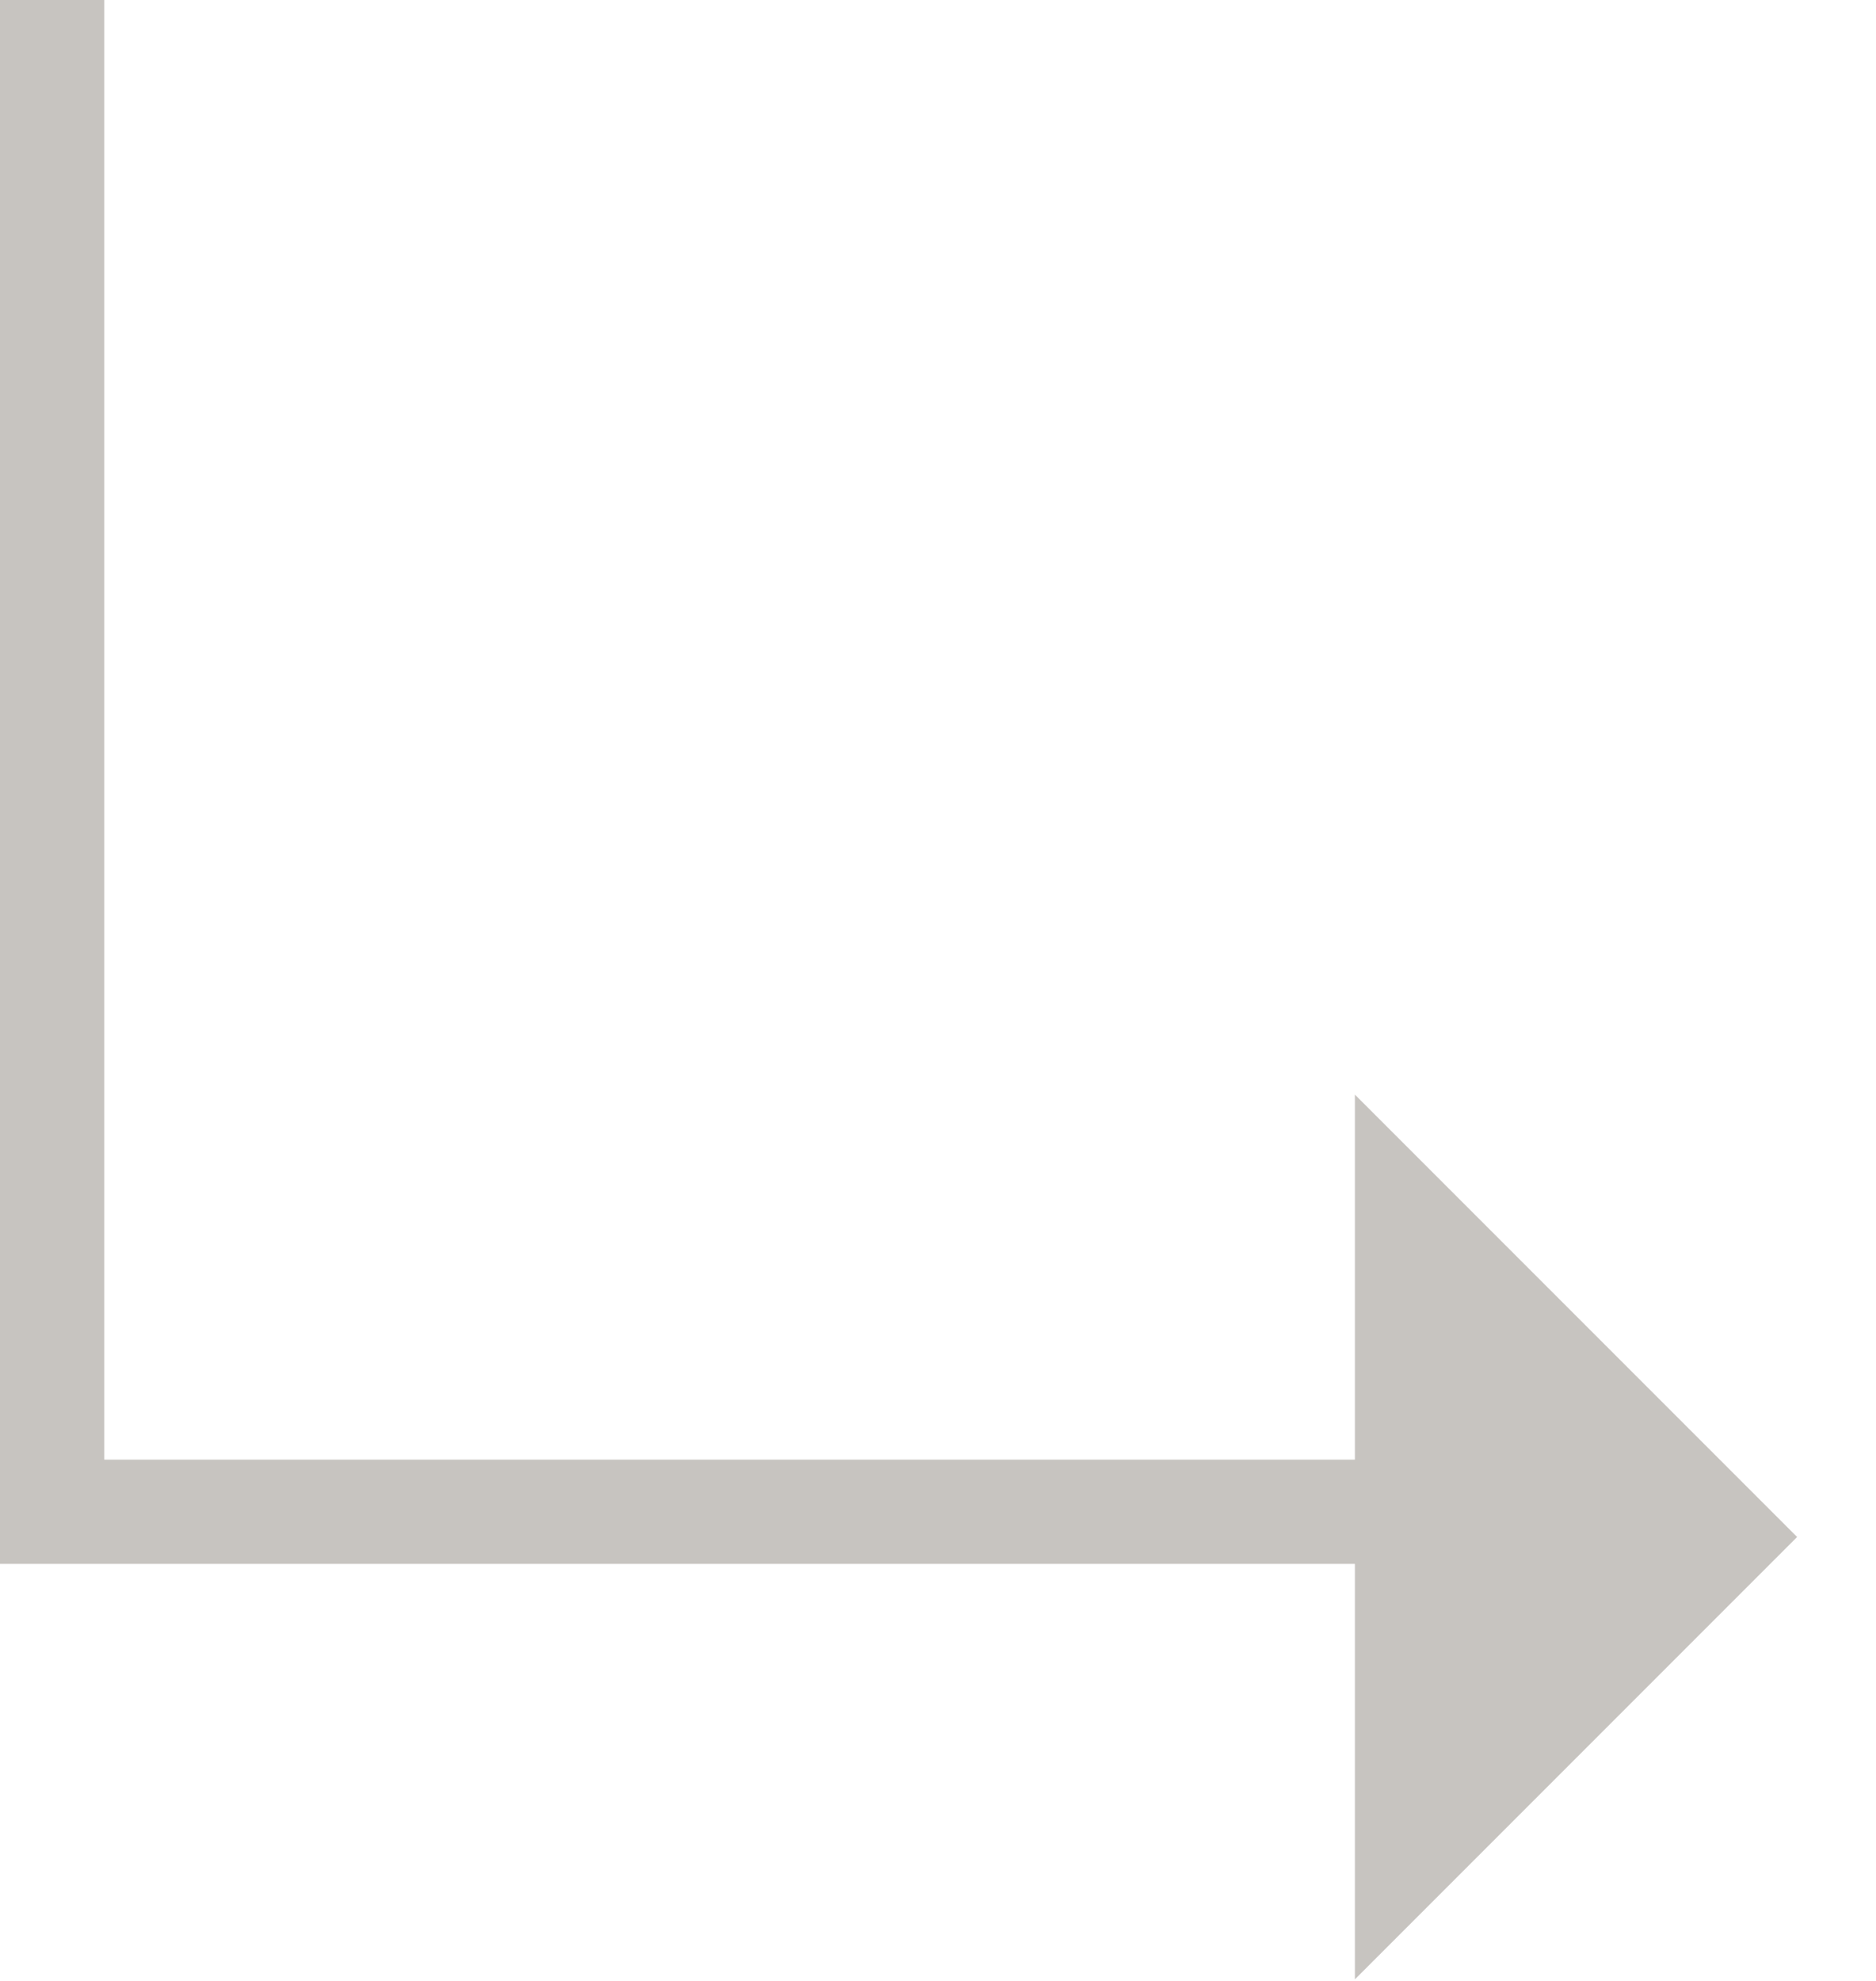 <svg width="18" height="19" viewBox="0 0 18 19" fill="none" xmlns="http://www.w3.org/2000/svg">
<path fill-rule="evenodd" clip-rule="evenodd" d="M0 14V0H1L1 14H13V10.499L17.243 14.742L13 18.985V15H1H0V14Z" fill="#C7C4C0"/>
</svg>
